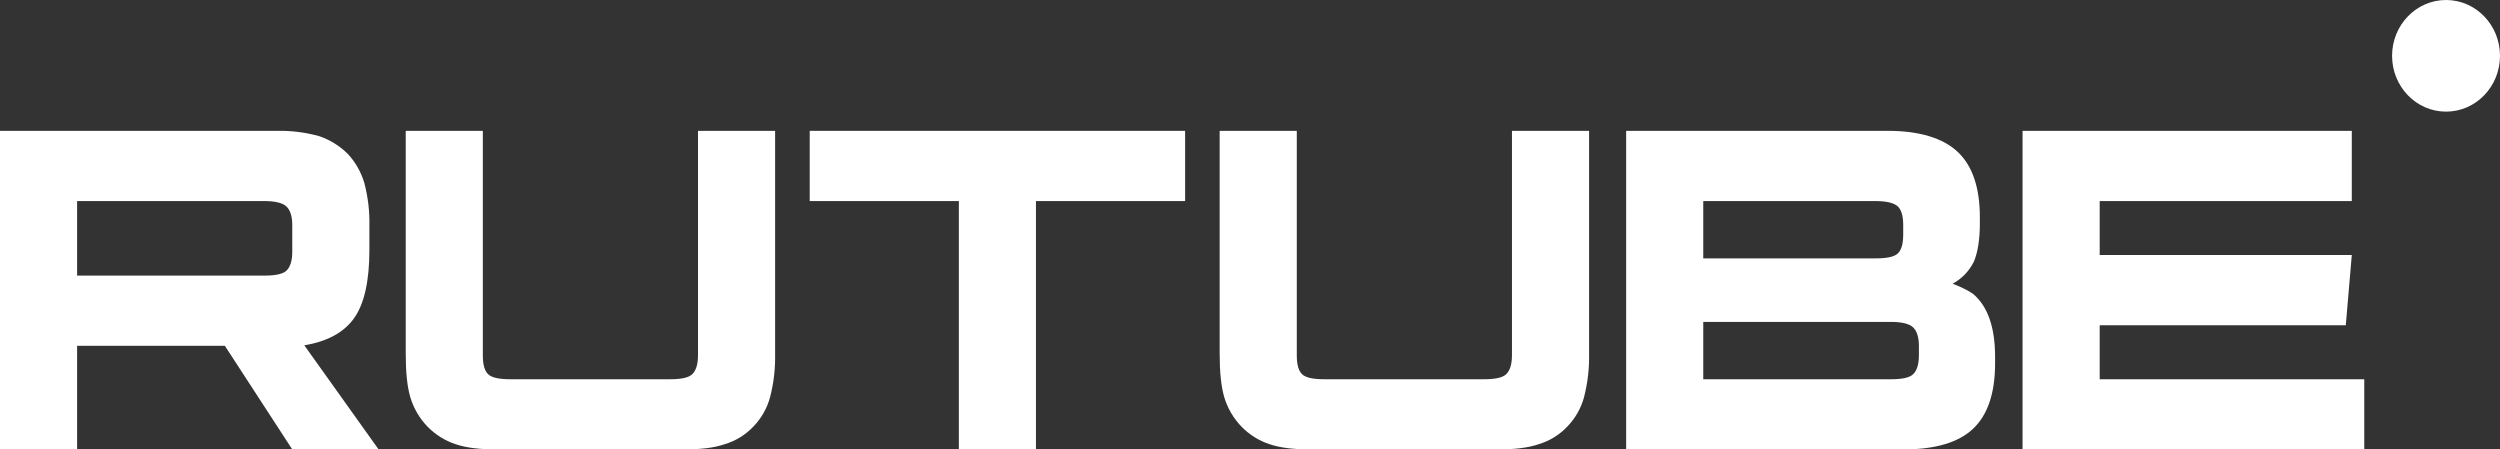 <svg width="89" height="16" viewBox="0 0 89 16" fill="none" xmlns="http://www.w3.org/2000/svg">
<rect x="0" y="0" width="89" height="16" fill="#333333" stroke="none"/>
<path d="M9.863 4.658H0V16H2.745V12.31H8.005L10.405 16H13.479L10.833 12.293C11.655 12.157 12.246 11.834 12.608 11.324C12.97 10.814 13.15 9.998 13.15 8.909V8.059C13.163 7.537 13.102 7.016 12.97 6.512C12.854 6.123 12.651 5.767 12.378 5.475C12.088 5.189 11.74 4.974 11.359 4.846C10.871 4.711 10.367 4.648 9.863 4.658ZM9.419 9.811H2.745V7.158H9.419C9.797 7.158 10.06 7.226 10.191 7.345C10.323 7.464 10.405 7.685 10.405 8.008V8.96C10.405 9.3 10.323 9.522 10.191 9.641C10.06 9.76 9.797 9.811 9.419 9.811Z" fill="white"/>
<path d="M17.189 12.65V4.658H14.444V12.582C14.444 13.228 14.493 13.755 14.608 14.146C14.727 14.538 14.936 14.894 15.216 15.184C15.497 15.474 15.841 15.69 16.219 15.813C16.614 15.949 17.107 16 17.731 16H24.307C24.915 16 25.408 15.949 25.802 15.813C26.189 15.698 26.54 15.481 26.822 15.184C27.102 14.896 27.305 14.539 27.413 14.146C27.546 13.637 27.606 13.11 27.594 12.582V4.658H24.849V12.65C24.849 12.99 24.767 13.211 24.635 13.33C24.504 13.449 24.241 13.501 23.863 13.501H18.175C17.781 13.501 17.518 13.449 17.386 13.33C17.255 13.211 17.189 12.99 17.189 12.65Z" fill="white"/>
<path d="M36.88 16V7.158H42.19V4.658H28.826V7.158H34.135V16H36.88Z" fill="white"/>
<path d="M46.166 12.65V4.658H43.42V12.582C43.42 13.228 43.47 13.755 43.585 14.146C43.704 14.538 43.913 14.894 44.193 15.184C44.473 15.474 44.817 15.69 45.196 15.813C45.59 15.949 46.083 16 46.708 16H53.283C53.891 16 54.385 15.949 54.779 15.813C55.166 15.698 55.517 15.481 55.798 15.184C56.078 14.896 56.282 14.539 56.39 14.146C56.522 13.637 56.583 13.11 56.571 12.582V4.658H53.826V12.65C53.826 12.99 53.743 13.211 53.612 13.33C53.48 13.449 53.217 13.501 52.839 13.501H47.152C46.757 13.501 46.494 13.449 46.363 13.33C46.231 13.211 46.166 12.99 46.166 12.65Z" fill="white"/>
<path d="M70.483 7.957V7.736C70.483 6.682 70.22 5.9 69.694 5.407C69.168 4.914 68.329 4.658 67.212 4.658H57.891V16H67.754C68.872 16 69.71 15.762 70.236 15.269C70.762 14.776 71.025 13.994 71.025 12.939V12.701C71.025 11.647 70.762 10.899 70.236 10.457C70.141 10.394 70.042 10.337 69.94 10.287C69.801 10.216 69.659 10.154 69.513 10.1C69.837 9.926 70.101 9.653 70.269 9.317C70.4 9.011 70.483 8.552 70.483 7.957ZM60.636 9.198V7.158H66.768C67.162 7.158 67.425 7.226 67.557 7.345C67.688 7.464 67.754 7.685 67.754 8.008V8.348C67.754 8.688 67.688 8.909 67.557 9.028C67.425 9.147 67.162 9.198 66.768 9.198H60.636ZM60.636 13.501V11.46H67.327C67.705 11.46 67.968 11.528 68.099 11.647C68.231 11.766 68.313 11.987 68.313 12.31V12.65C68.313 12.99 68.231 13.211 68.099 13.33C67.968 13.449 67.705 13.501 67.327 13.501H60.636Z" fill="white"/>
<path d="M74.749 7.158H83.724V4.658H72.003V16H84.168V13.501H74.749V11.579H83.51L83.724 9.079H74.749V7.158Z" fill="white"/>
<path d="M87.079 3.974C88.14 3.974 89 3.084 89 1.987C89 0.89 88.14 0 87.079 0C86.018 0 85.158 0.89 85.158 1.987C85.158 3.084 86.018 3.974 87.079 3.974Z" fill="white"/>
</svg>
